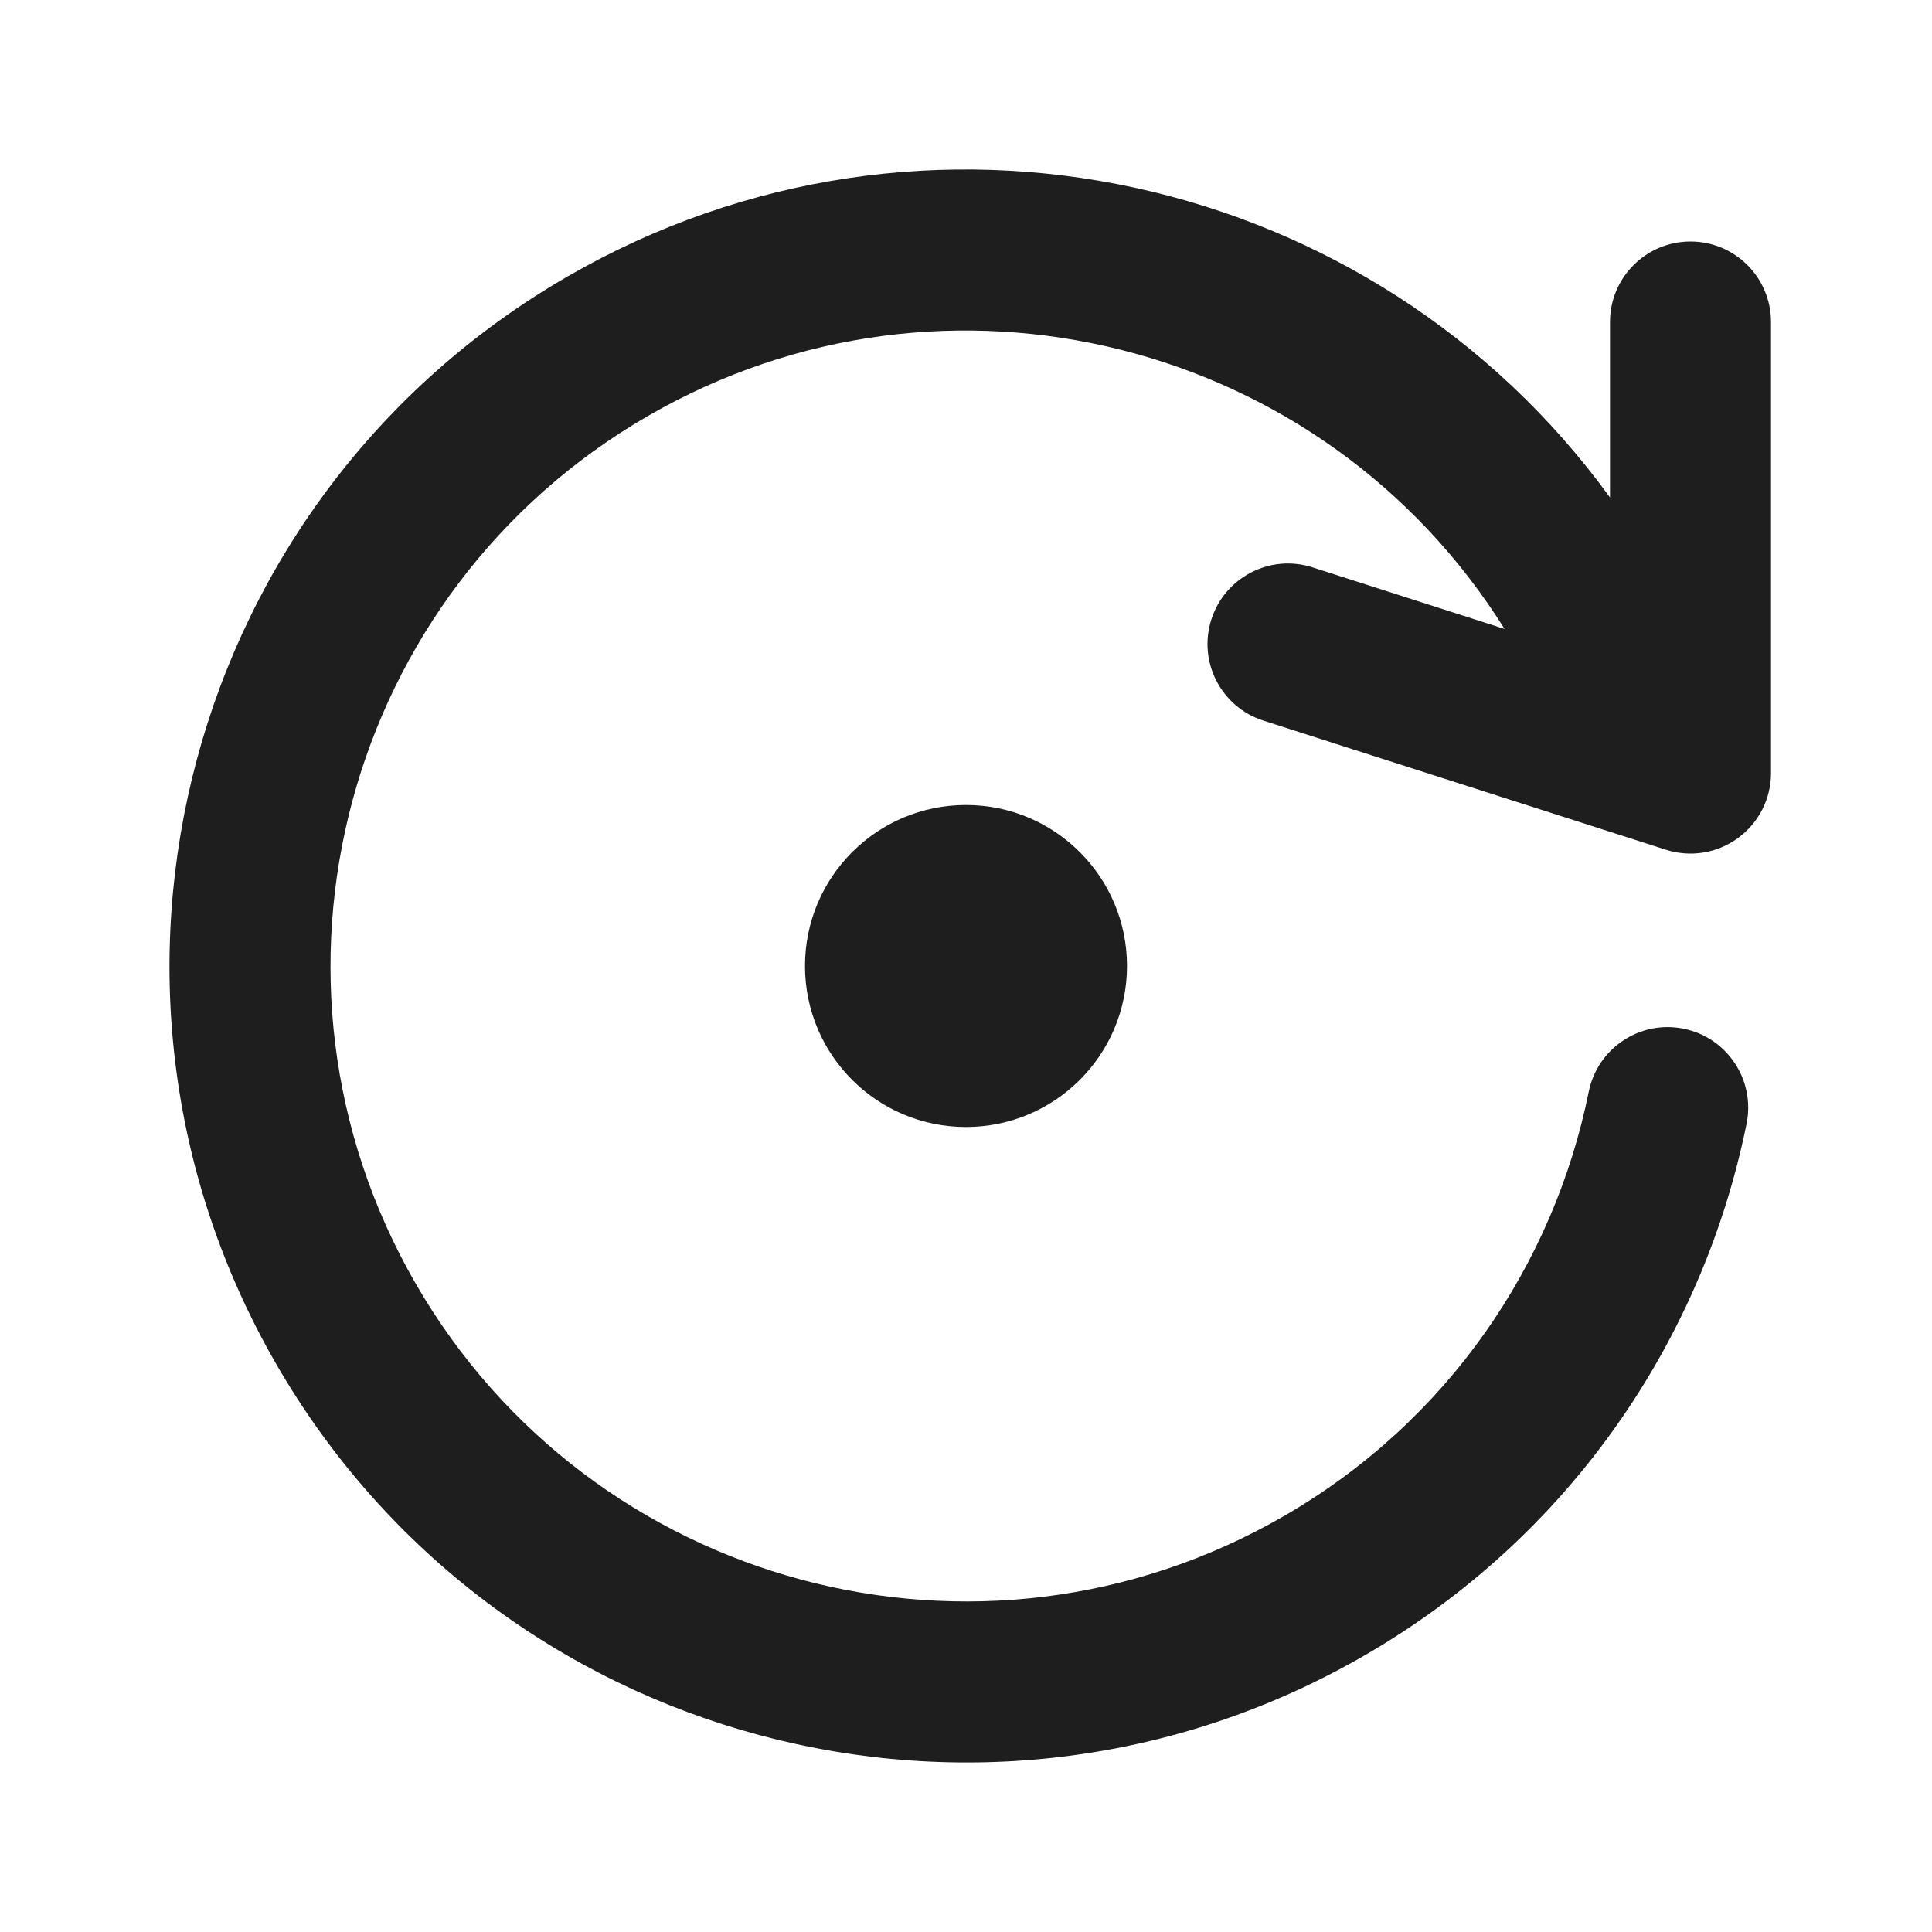 <svg width="24" height="24" viewBox="0 0 24 24" fill="none" xmlns="http://www.w3.org/2000/svg">
<path d="M8.053 5.165C4.278 7.344 2.985 12.171 5.164 15.946C7.344 19.721 12.171 21.015 15.946 18.835C17.987 17.657 19.303 15.705 19.736 13.561C19.846 13.02 20.373 12.669 20.915 12.779C21.456 12.889 21.806 13.416 21.697 13.957C21.154 16.64 19.505 19.09 16.946 20.567C12.214 23.299 6.164 21.678 3.432 16.946C0.701 12.215 2.322 6.164 7.053 3.433C11.481 0.876 17.062 2.131 20 6.18V4C20 3.448 20.448 3 21 3C21.552 3 22 3.448 22 4V9.604C22 9.923 21.847 10.223 21.589 10.411C21.331 10.6 20.999 10.653 20.695 10.556L15.695 8.952C15.169 8.784 14.879 8.22 15.048 7.695C15.216 7.169 15.78 6.879 16.305 7.048L18.69 7.813C16.447 4.224 11.747 3.032 8.053 5.165Z" fill="#1E1E1E"/>
<path d="M12 14C13.104 14 14 13.105 14 12C14 10.895 13.104 10 12 10C10.895 10 10 10.895 10 12C10 13.105 10.895 14 12 14Z" fill="#1E1E1E"/>
</svg>
